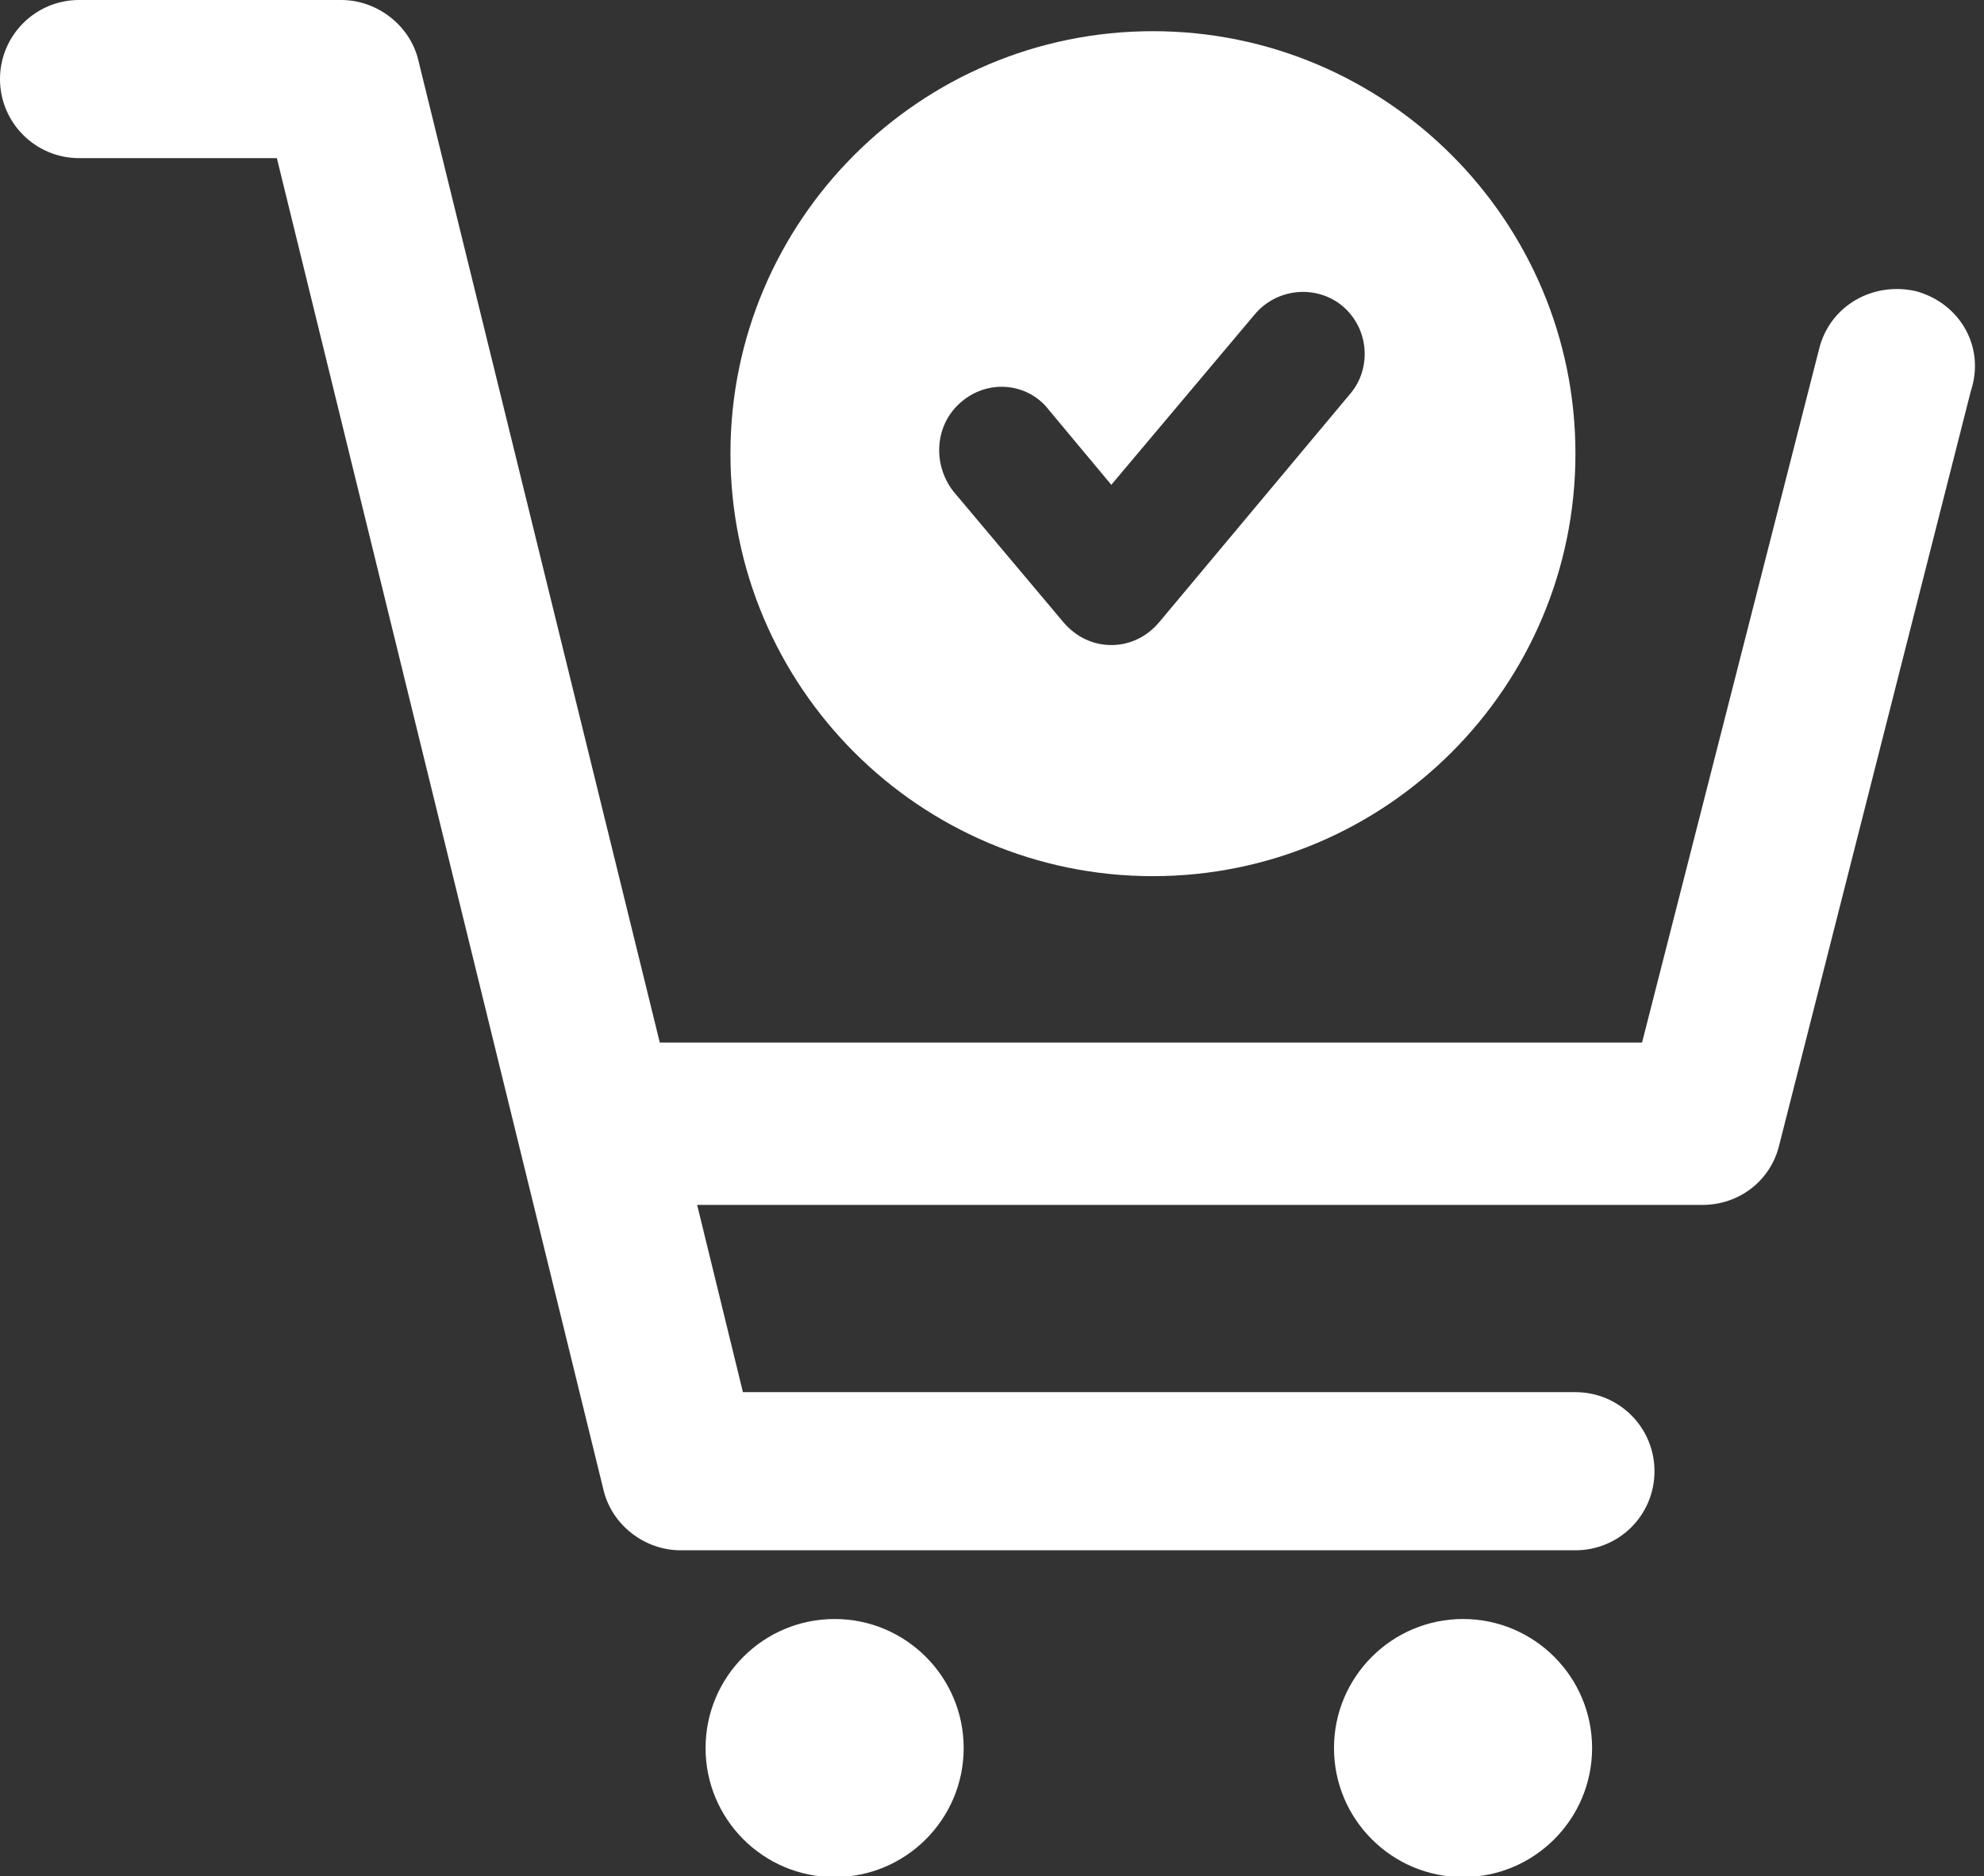 <?xml version="1.0" encoding="UTF-8" standalone="no"?><svg xmlns="http://www.w3.org/2000/svg" xmlns:xlink="http://www.w3.org/1999/xlink" fill="#000000" height="41.8" preserveAspectRatio="xMidYMid meet" version="1" viewBox="0.0 0.0 44.2 41.8" width="44.2" zoomAndPan="magnify"><rect x="0.0" y="0.0" width="44.2" height="41.8" fill="#333333" stroke="none"/><defs><clipPath id="a"><path d="M 15 36 L 22 36 L 22 41.82 L 15 41.82 Z M 15 36"/></clipPath><clipPath id="b"><path d="M 29 36 L 36 36 L 36 41.82 L 29 41.82 Z M 29 36"/></clipPath></defs><g><g id="change1_1"><path d="M 42.703 6.492 C 41.727 6.258 40.754 6.816 40.523 7.789 L 36.582 23.227 L 14.699 23.227 L 9.32 1.344 C 9.133 0.555 8.391 0 7.605 0 L 1.762 0 C 0.789 0 0 0.789 0 1.762 C 0 2.734 0.789 3.523 1.762 3.523 L 6.168 3.523 L 13.445 33.195 C 13.633 33.984 14.371 34.539 15.16 34.539 L 35.098 34.539 C 36.074 34.539 36.859 33.754 36.859 32.777 C 36.859 31.805 36.074 31.016 35.098 31.016 L 16.551 31.016 L 15.531 26.844 L 37.926 26.844 C 38.762 26.844 39.457 26.289 39.641 25.5 L 43.906 8.715 C 44.23 7.742 43.676 6.77 42.703 6.492" fill="#ffffff"/></g><g clip-path="url(#a)" id="change1_3"><path d="M 18.594 36.07 C 20.18 36.07 21.469 37.359 21.469 38.945 C 21.469 40.531 20.18 41.82 18.594 41.82 C 17.004 41.82 15.719 40.531 15.719 38.945 C 15.719 37.359 17.004 36.07 18.594 36.07" fill="#ffffff"/></g><g clip-path="url(#b)" id="change1_4"><path d="M 32.594 36.07 C 34.18 36.07 35.469 37.359 35.469 38.945 C 35.469 40.531 34.18 41.82 32.594 41.82 C 31.008 41.82 29.719 40.531 29.719 38.945 C 29.719 37.359 31.008 36.07 32.594 36.07" fill="#ffffff"/></g><g id="change1_2"><path d="M 21.422 8.949 C 22.023 8.438 22.906 8.531 23.367 9.133 L 24.758 10.801 L 27.957 7 C 28.469 6.398 29.348 6.352 29.906 6.816 C 30.508 7.324 30.555 8.207 30.09 8.762 L 25.824 13.863 C 25.547 14.188 25.176 14.371 24.758 14.371 C 24.344 14.371 23.969 14.188 23.691 13.863 L 21.234 10.941 C 20.773 10.34 20.816 9.457 21.422 8.949 Z M 25.684 19.52 C 30.879 19.52 35.098 15.301 35.098 10.105 C 35.098 4.914 30.879 0.695 25.684 0.695 C 20.492 0.695 16.273 4.914 16.273 10.105 C 16.273 15.301 20.492 19.52 25.684 19.52" fill="#ffffff"/></g></g></svg>